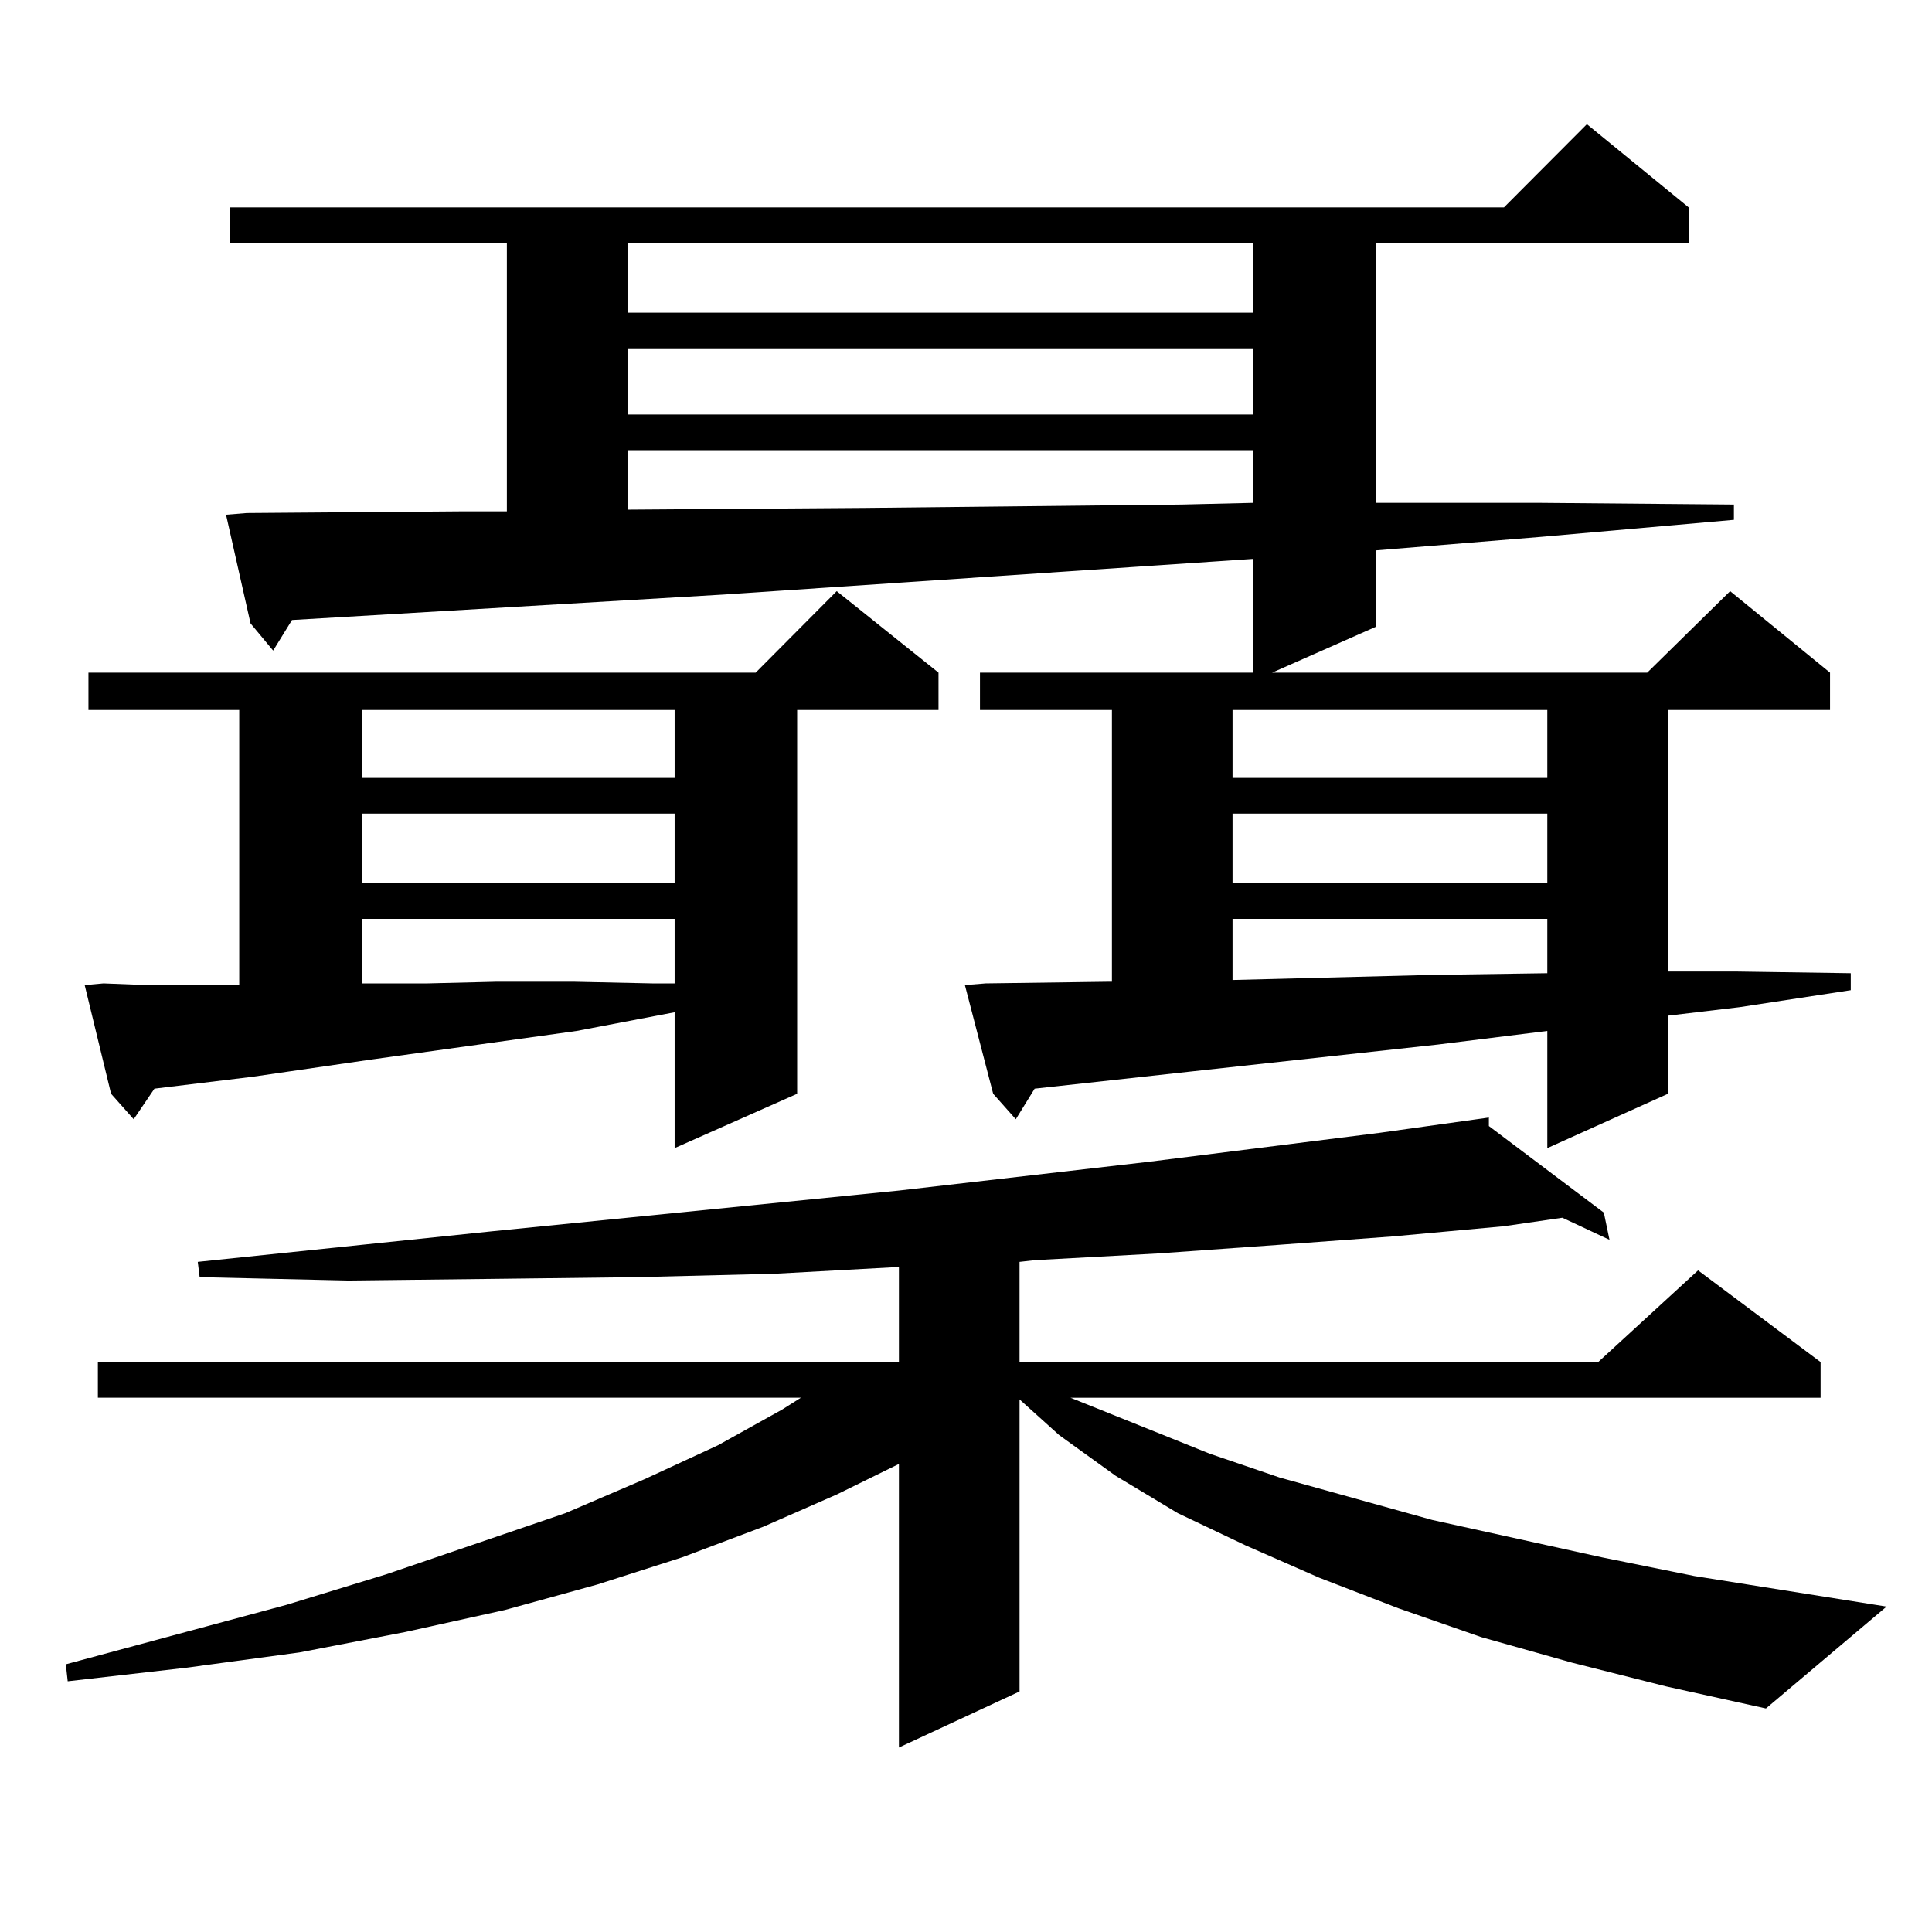<?xml version="1.0" encoding="utf-8"?>
<!-- Generator: Adobe Illustrator 16.0.0, SVG Export Plug-In . SVG Version: 6.00 Build 0)  -->
<!DOCTYPE svg PUBLIC "-//W3C//DTD SVG 1.1//EN" "http://www.w3.org/Graphics/SVG/1.1/DTD/svg11.dtd">
<svg version="1.1" id="图层_1" xmlns="http://www.w3.org/2000/svg" xmlns:xlink="http://www.w3.org/1999/xlink" x="0px" y="0px"
	 width="1000px" height="1000px" viewBox="0 0 1000 1000" enable-background="new 0 0 1000 1000" xml:space="preserve">
<path d="M813.565,860.563l-46.828-13.184l-42.926-14.941l-40.975-15.82l-38.048-16.699l-35.121-16.699l-32.194-19.336
	l-29.268-21.094l-20.487-18.457v151.172l-62.438,29.004V757.73l-32.194,15.82l-38.048,16.699l-41.95,15.82l-43.901,14.063
	l-47.804,13.184l-51.706,11.426l-54.633,10.547l-58.535,7.91l-61.462,7.031l-0.976-8.789l114.144-30.762l51.706-15.82l92.681-31.641
	l40.975-17.578l38.048-17.578l33.17-18.457l9.756-6.152H50.657v-18.457h414.624v-49.219l-64.389,3.516l-71.218,1.758l-73.169,0.879
	l-76.096,0.879l-77.071-1.758l-0.976-7.91l152.191-15.82l210.727-21.094l129.753-14.941l119.021-14.941l56.584-7.91v4.395
	l59.511,44.824l2.927,14.063l-24.39-11.426l-30.243,4.395l-57.56,5.273l-59.511,4.395l-61.462,4.395l-64.389,3.516l-7.805,0.879
	v51.855h299.505l51.706-47.461l63.413,47.461v18.457H554.06l72.193,29.004l36.097,12.305l79.022,21.973l87.803,19.336l47.804,9.668
	l99.51,15.82l-62.438,52.734l-51.706-11.426L813.565,860.563z M53.584,509l22.438,0.879h47.804V367.496H45.779V348.16h345.357
	l41.95-42.188l52.682,42.188v19.336H412.6v198.633l-63.413,28.125v-70.313l-50.73,9.668l-107.314,14.941l-60.486,8.789l-50.73,6.152
	l-10.731,15.82l-11.707-13.184l-13.658-56.25L53.584,509z M510.158,509l64.389-0.879h0.976V367.496h-68.291V348.16h141.46v-58.887
	l-274.14,18.457l-223.409,13.184l-9.756,15.82l-11.707-14.063l-12.683-56.25l10.731-0.879l112.192-0.879h22.438V125.797H118.948
	V107.34h659.496l42.926-43.066l52.682,43.066v18.457H712.104V260.27h84.876l100.485,0.879v7.91l-99.51,8.789l-85.852,7.031v39.551
	l-53.657,23.73h194.142l42.926-42.188l51.706,42.188v19.336h-83.9v135.352h35.121l59.511,0.879v8.789l-57.56,8.789l-37.072,4.395
	v40.43l-62.438,28.125v-60.645l-56.584,7.031l-128.777,14.063l-79.998,8.789l-9.756,15.82l-11.707-13.184l-14.634-56.25L510.158,509
	z M187.239,367.496v35.156h161.947v-35.156H187.239z M187.239,421.109v36.035h161.947v-36.035H187.239z M187.239,475.602V509h34.146
	l36.097-0.879h39.023L337.479,509h11.707v-33.398H187.239z M324.797,125.797v36.035h323.895v-36.035H324.797z M324.797,180.289
	v34.277h323.895v-34.277H324.797z M324.797,233.023v30.762l121.948-0.879l164.874-1.758l37.072-0.879v-27.246H324.797z
	 M637.96,367.496v35.156h162.923v-35.156H637.96z M637.96,421.109v36.035h162.923v-36.035H637.96z M637.96,475.602v31.641
	l103.412-2.637l59.511-0.879v-28.125H637.96z"/>
</svg>
